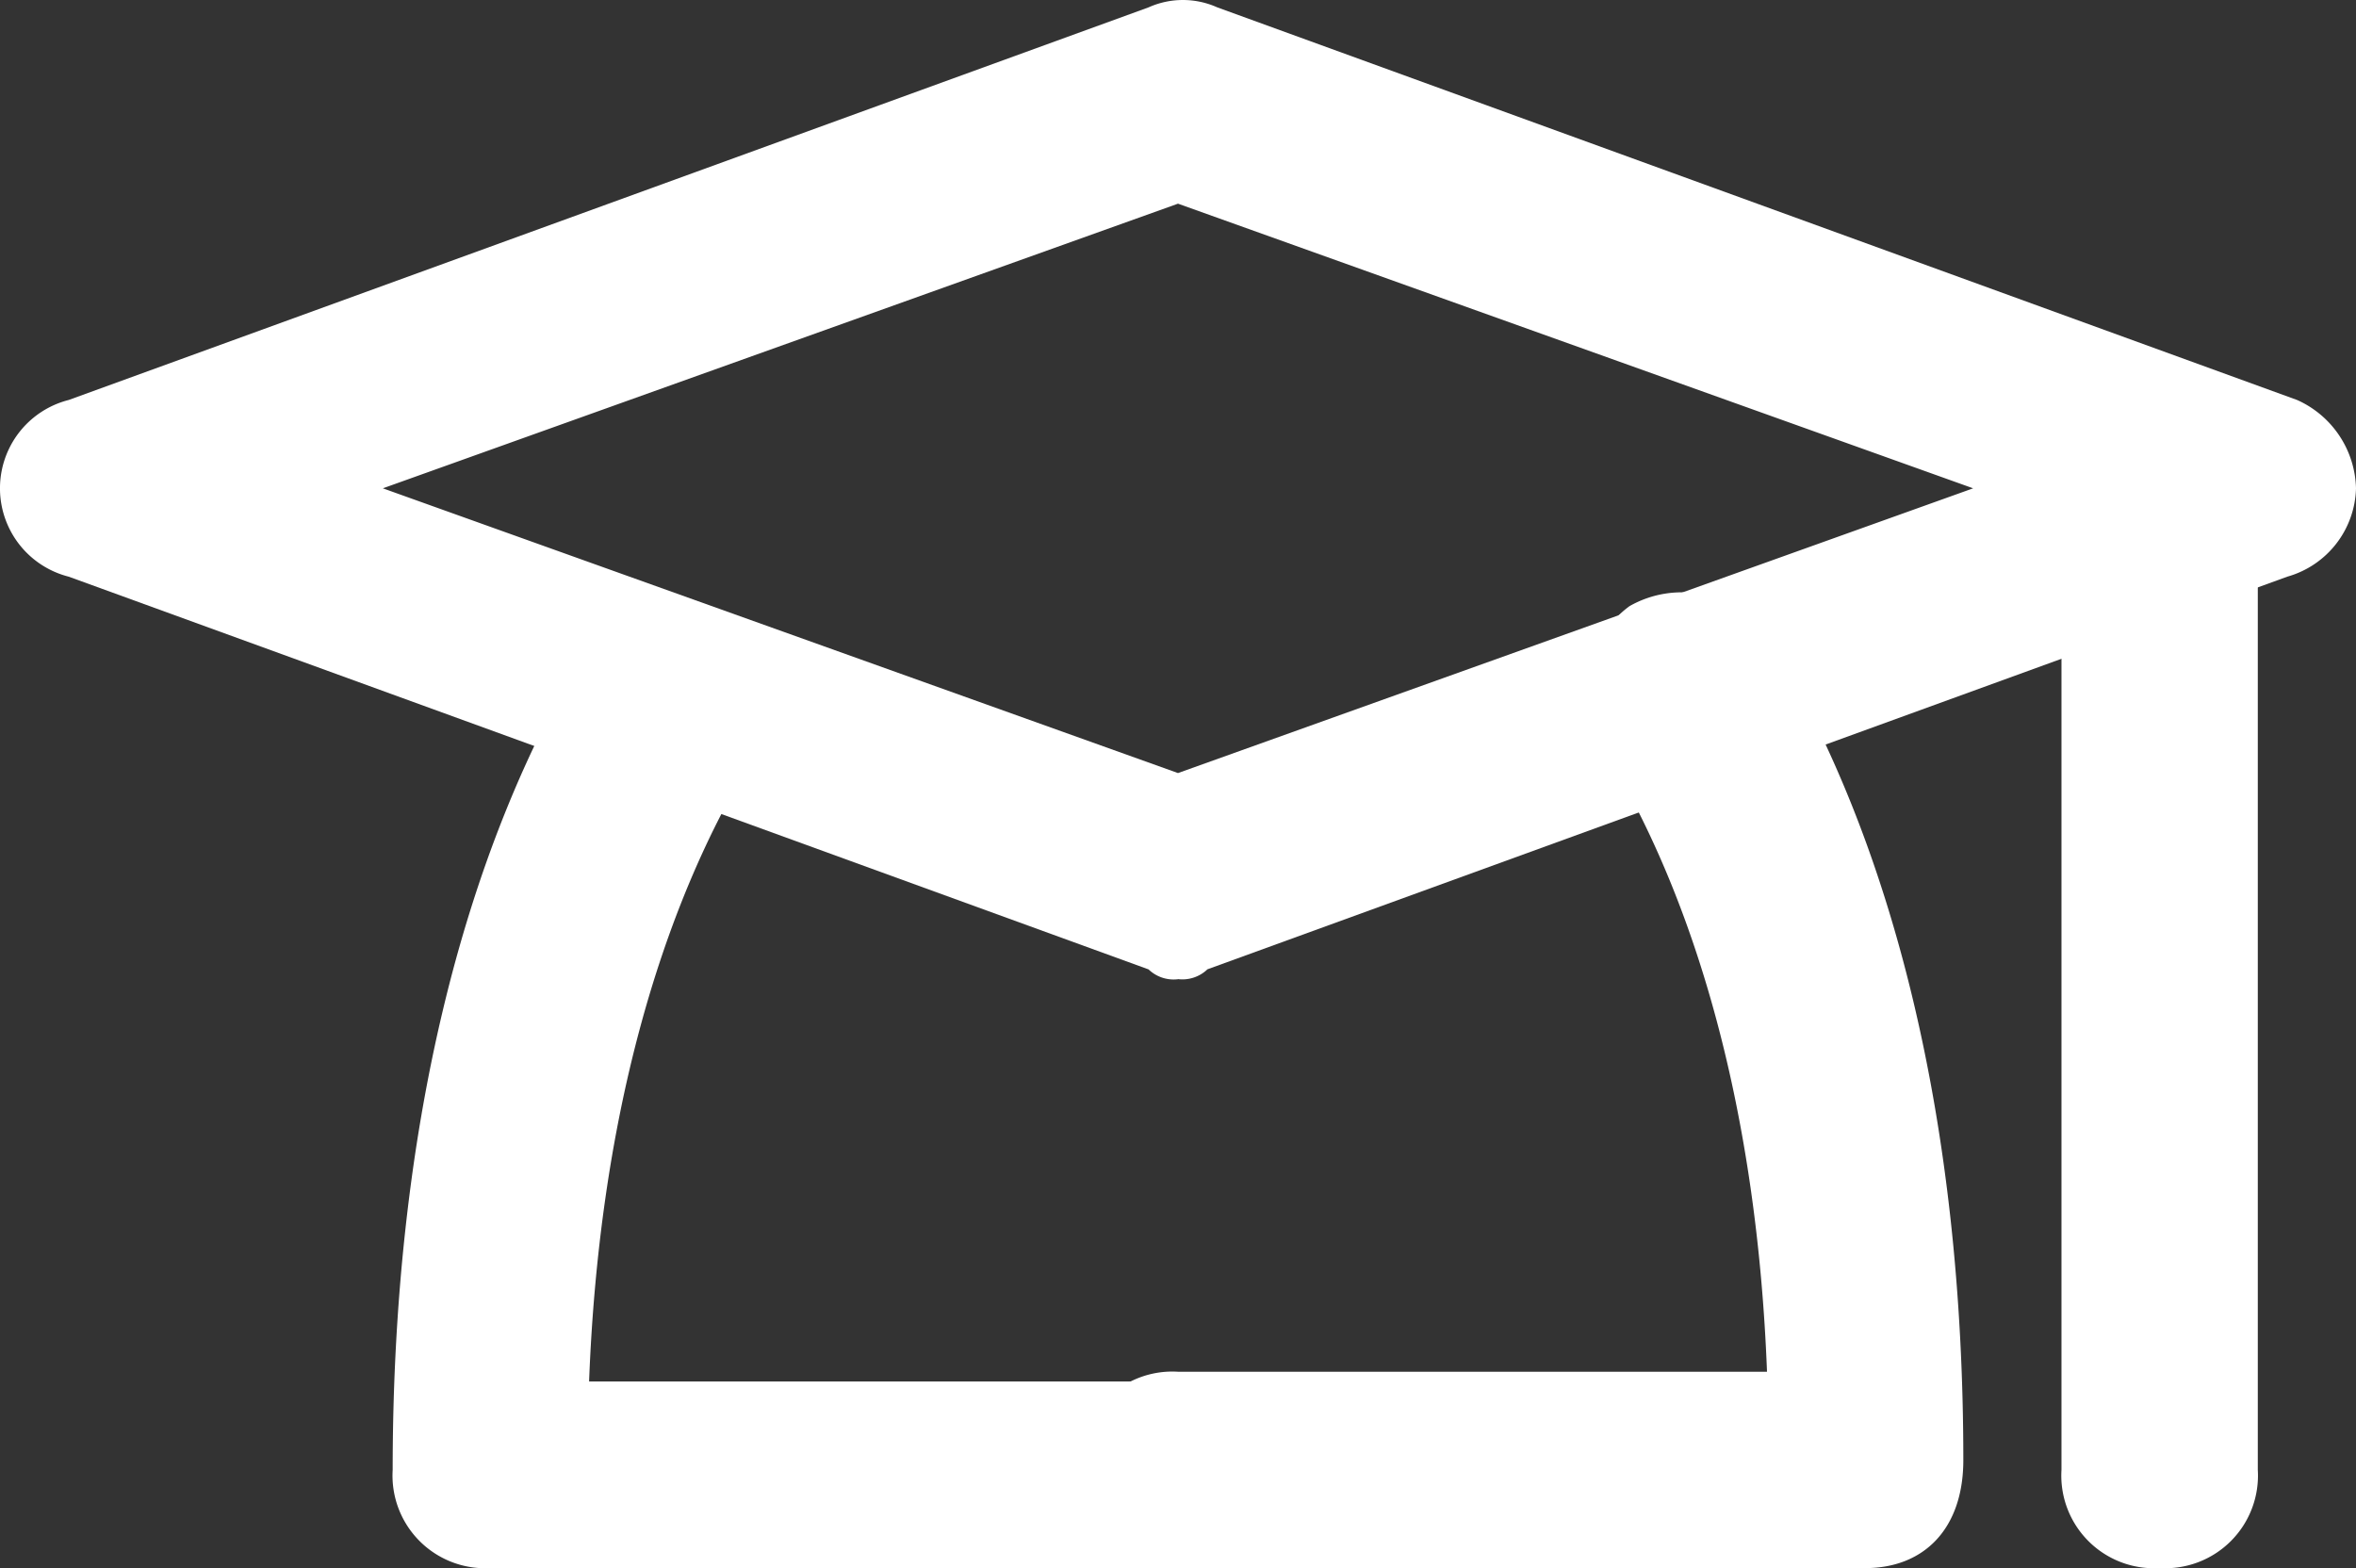 <svg xmlns="http://www.w3.org/2000/svg" width="101.704" height="67.697" viewBox="0 0 101.704 67.697">
  <rect x="0" y="0" width="101.704" height="67.697" fill="#333333" stroke="none"/>
  <g id="_253fba5f3dd613e92f8536852b1fd296" data-name="253fba5f3dd613e92f8536852b1fd296" transform="translate(0 -4.025)">
    <path id="Path_21488" data-name="Path 21488" d="M50.852,46.3a1.557,1.557,0,0,1-1.271-.424L2.966,28.921a3.935,3.935,0,0,1,0-7.628L49.581,4.343a3.62,3.62,0,0,1,2.966,0L99.161,21.293a4.292,4.292,0,0,1,2.543,3.814,4.07,4.07,0,0,1-2.966,3.814L52.123,45.872a1.557,1.557,0,0,1-1.271.424ZM16.527,25.107,50.852,37.4,85.177,25.107,50.852,12.818Z" transform="translate(0 0)" fill="#fff"/>
    <path id="Path_21489" data-name="Path 21489" d="M44.9,52.2H15.238A4,4,0,0,1,11,47.959a4,4,0,0,1,4.238-4.238H40.664C40.24,32.7,37.7,23.381,33.46,16.6a4.562,4.562,0,0,1,1.271-5.933,4.562,4.562,0,0,1,5.933,1.271c5.509,8.9,8.475,21.188,8.475,35.6,0,2.966-1.7,4.661-4.238,4.661Z" transform="translate(35.614 19.525)" fill="#fff"/>
    <path id="Path_21490" data-name="Path 21490" d="M37.9,58.852H8.238A4,4,0,0,1,4,54.614c0-14.408,2.966-26.7,8.475-35.6a4.168,4.168,0,0,1,5.933-1.271,4.168,4.168,0,0,1,1.271,5.933c-4.238,6.78-6.78,16.1-7.2,27.121H37.9a4,4,0,0,1,4.238,4.238C42.139,57.581,40.444,58.852,37.9,58.852Zm42.377,0a4,4,0,0,1-4.238-4.238V12.238a4.238,4.238,0,0,1,8.475,0V54.614A4,4,0,0,1,80.278,58.852Z" transform="translate(12.951 12.87)" fill="#fff"/>
  </g>
</svg>
